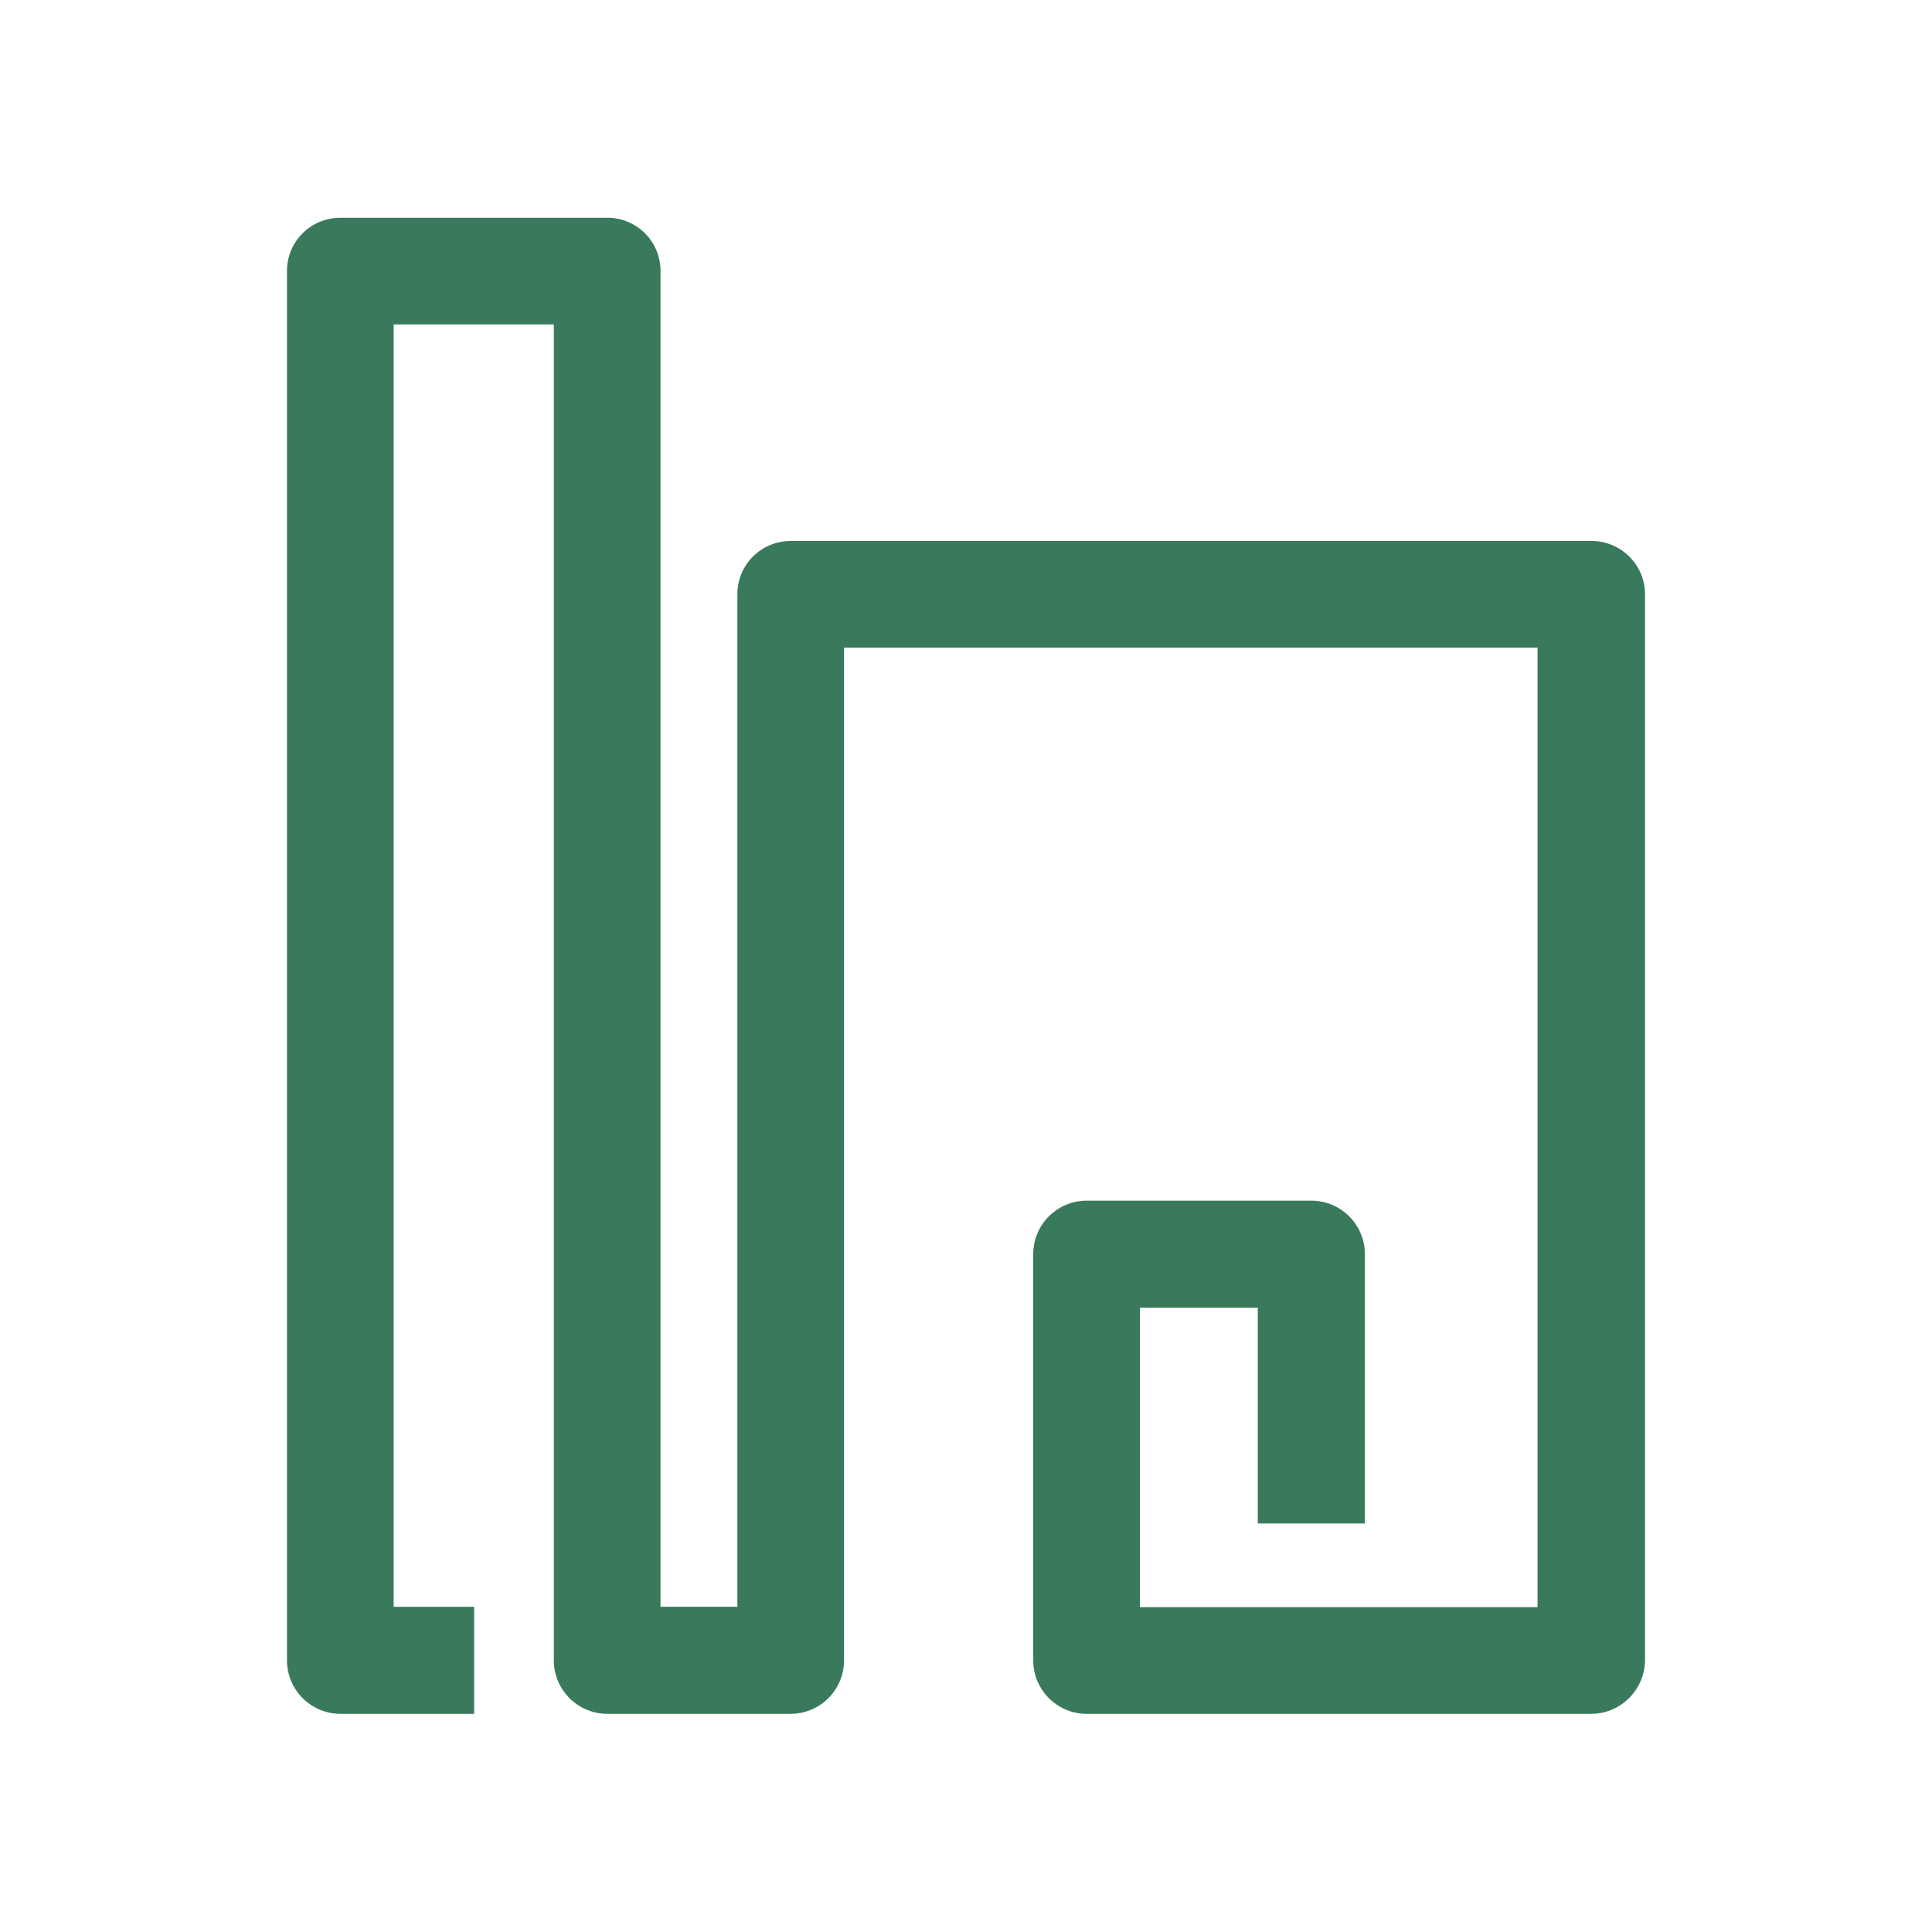 <?xml version="1.0" encoding="utf-8"?>
<!-- Generator: Adobe Illustrator 24.0.2, SVG Export Plug-In . SVG Version: 6.00 Build 0)  -->
<svg version="1.1" id="Livello_1" xmlns="http://www.w3.org/2000/svg" xmlns:xlink="http://www.w3.org/1999/xlink" x="0px" y="0px"
	 width="48px" height="48px" viewBox="0 0 48 48" style="enable-background:new 0 0 48 48;" xml:space="preserve">
<style type="text/css">
	.st0{fill:#387A5B;}
</style>
<g id="surface1">
	<path class="st0" d="M39.53,42.58H27c-0.73,0-1.33-0.59-1.33-1.33V31.16c0-0.73,0.59-1.33,1.33-1.33h5.58
		c0.73,0,1.33,0.59,1.33,1.33v6.69h-2.66v-5.36h-2.93v7.44h9.88V16.09H20.97v25.16c0,0.73-0.59,1.33-1.33,1.33h-4.55
		c-0.73,0-1.33-0.59-1.33-1.33V8.06H9.78v31.86h2v2.66H8.46c-0.73,0-1.33-0.59-1.33-1.33V6.73c0-0.73,0.59-1.32,1.33-1.32h6.63
		c0.73,0,1.32,0.59,1.32,1.32v33.19h1.91V14.76c0-0.73,0.59-1.32,1.33-1.32h19.89c0.73,0,1.33,0.59,1.33,1.32v26.49
		C40.86,41.99,40.26,42.58,39.53,42.58"/>
</g>
</svg>
